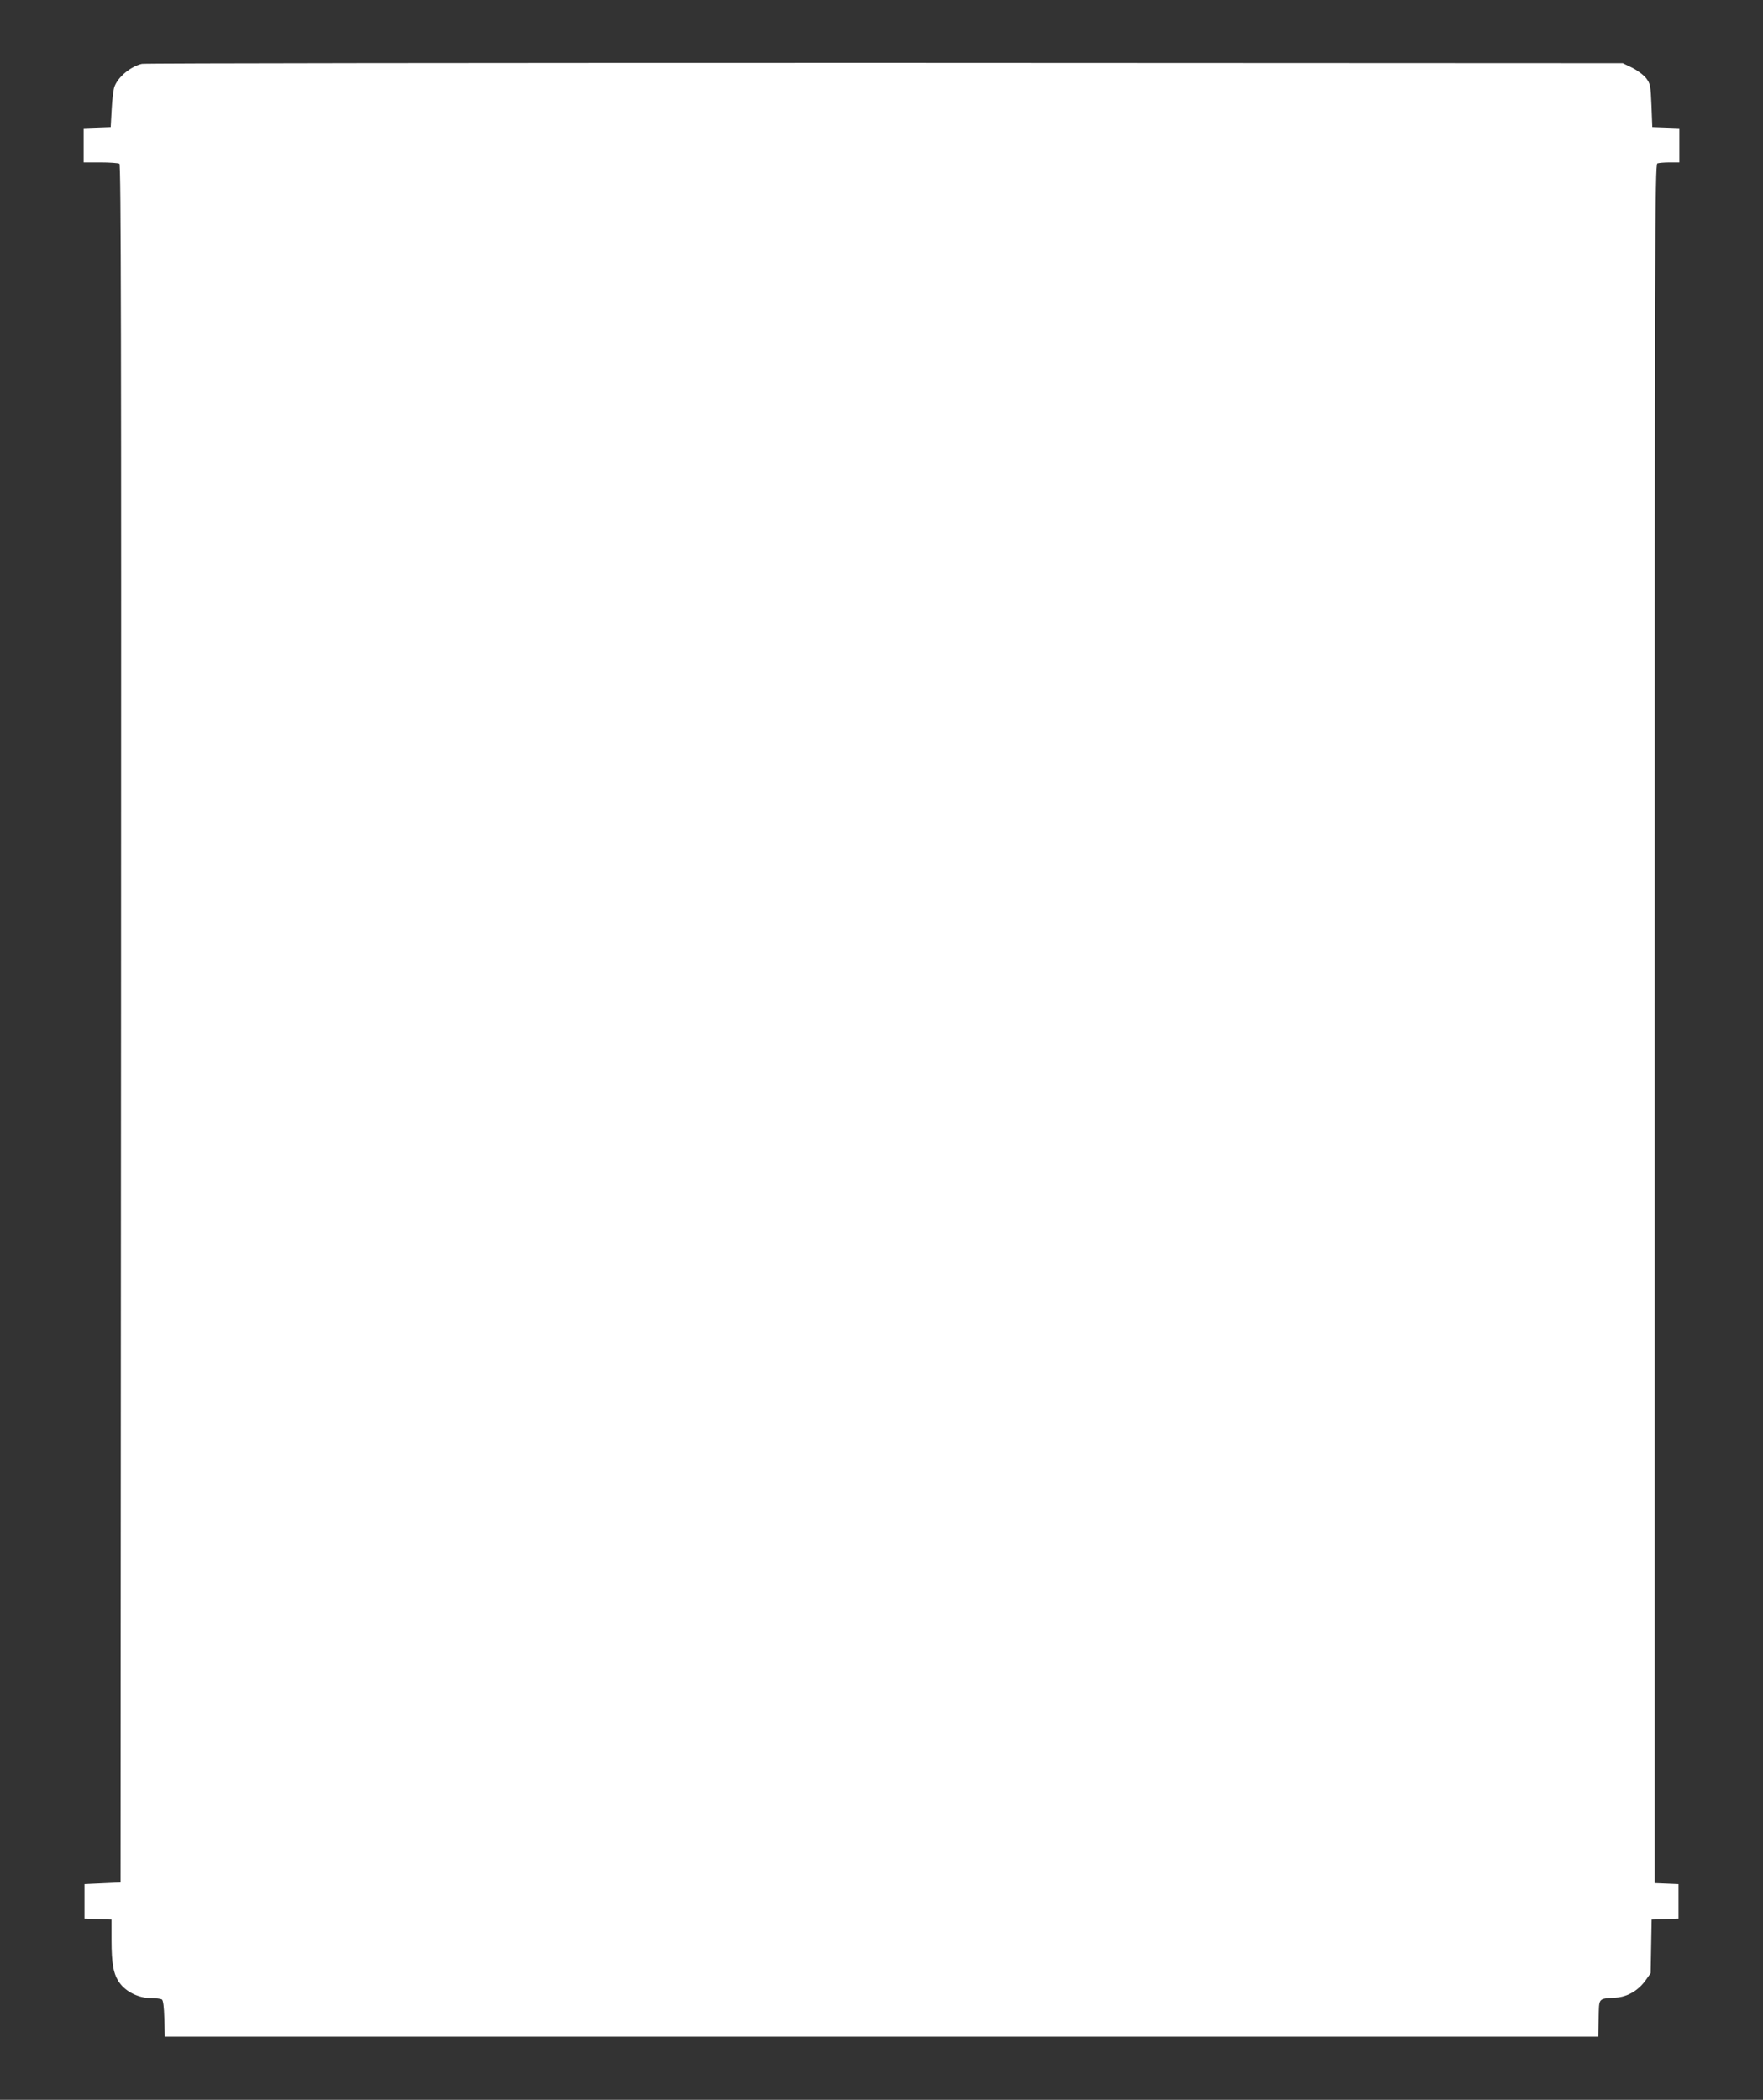 <?xml version="1.0" standalone="no"?>
<!DOCTYPE svg PUBLIC "-//W3C//DTD SVG 20010904//EN"
 "http://www.w3.org/TR/2001/REC-SVG-20010904/DTD/svg10.dtd">
<svg version="1.0" xmlns="http://www.w3.org/2000/svg"
 width="1075pt" height="1280pt" viewBox="0 0 1075 1280"
 preserveAspectRatio="xMidYMid meet">
<rect x="0" y="0" width="1075" height="1280" fill="#333333" stroke="none"/>
<g transform="translate(0,1280) scale(0.1,-0.1)"
fill="#ffffff" stroke="none">
<path d="M865 12411 c-69 -17 -142 -77 -166 -136 -7 -16 -15 -79 -18 -140 l-6
-110 -82 -3 -83 -3 0 -104 0 -105 103 0 c56 0 108 -4 115 -8 10 -7 12 -1062
10 -5243 l-3 -5234 -110 -5 -110 -5 0 -105 0 -105 83 -3 82 -3 0 -124 c0 -148
12 -211 50 -263 39 -54 117 -92 189 -92 31 0 61 -4 68 -8 8 -5 13 -45 15 -117
l3 -110 4370 0 4370 0 3 112 c3 128 -5 118 104 126 71 4 137 43 182 105 l31
44 3 164 3 163 82 3 82 3 0 105 0 105 -72 3 -73 3 0 5238 c0 4768 1 5239 16
5245 9 3 42 6 75 6 l59 0 0 105 0 104 -82 3 -83 3 -5 131 c-5 123 -7 133 -32
167 -16 20 -53 48 -85 64 l-58 28 -4500 2 c-2475 0 -4513 -2 -4530 -6z"/>
</g>
</svg>
